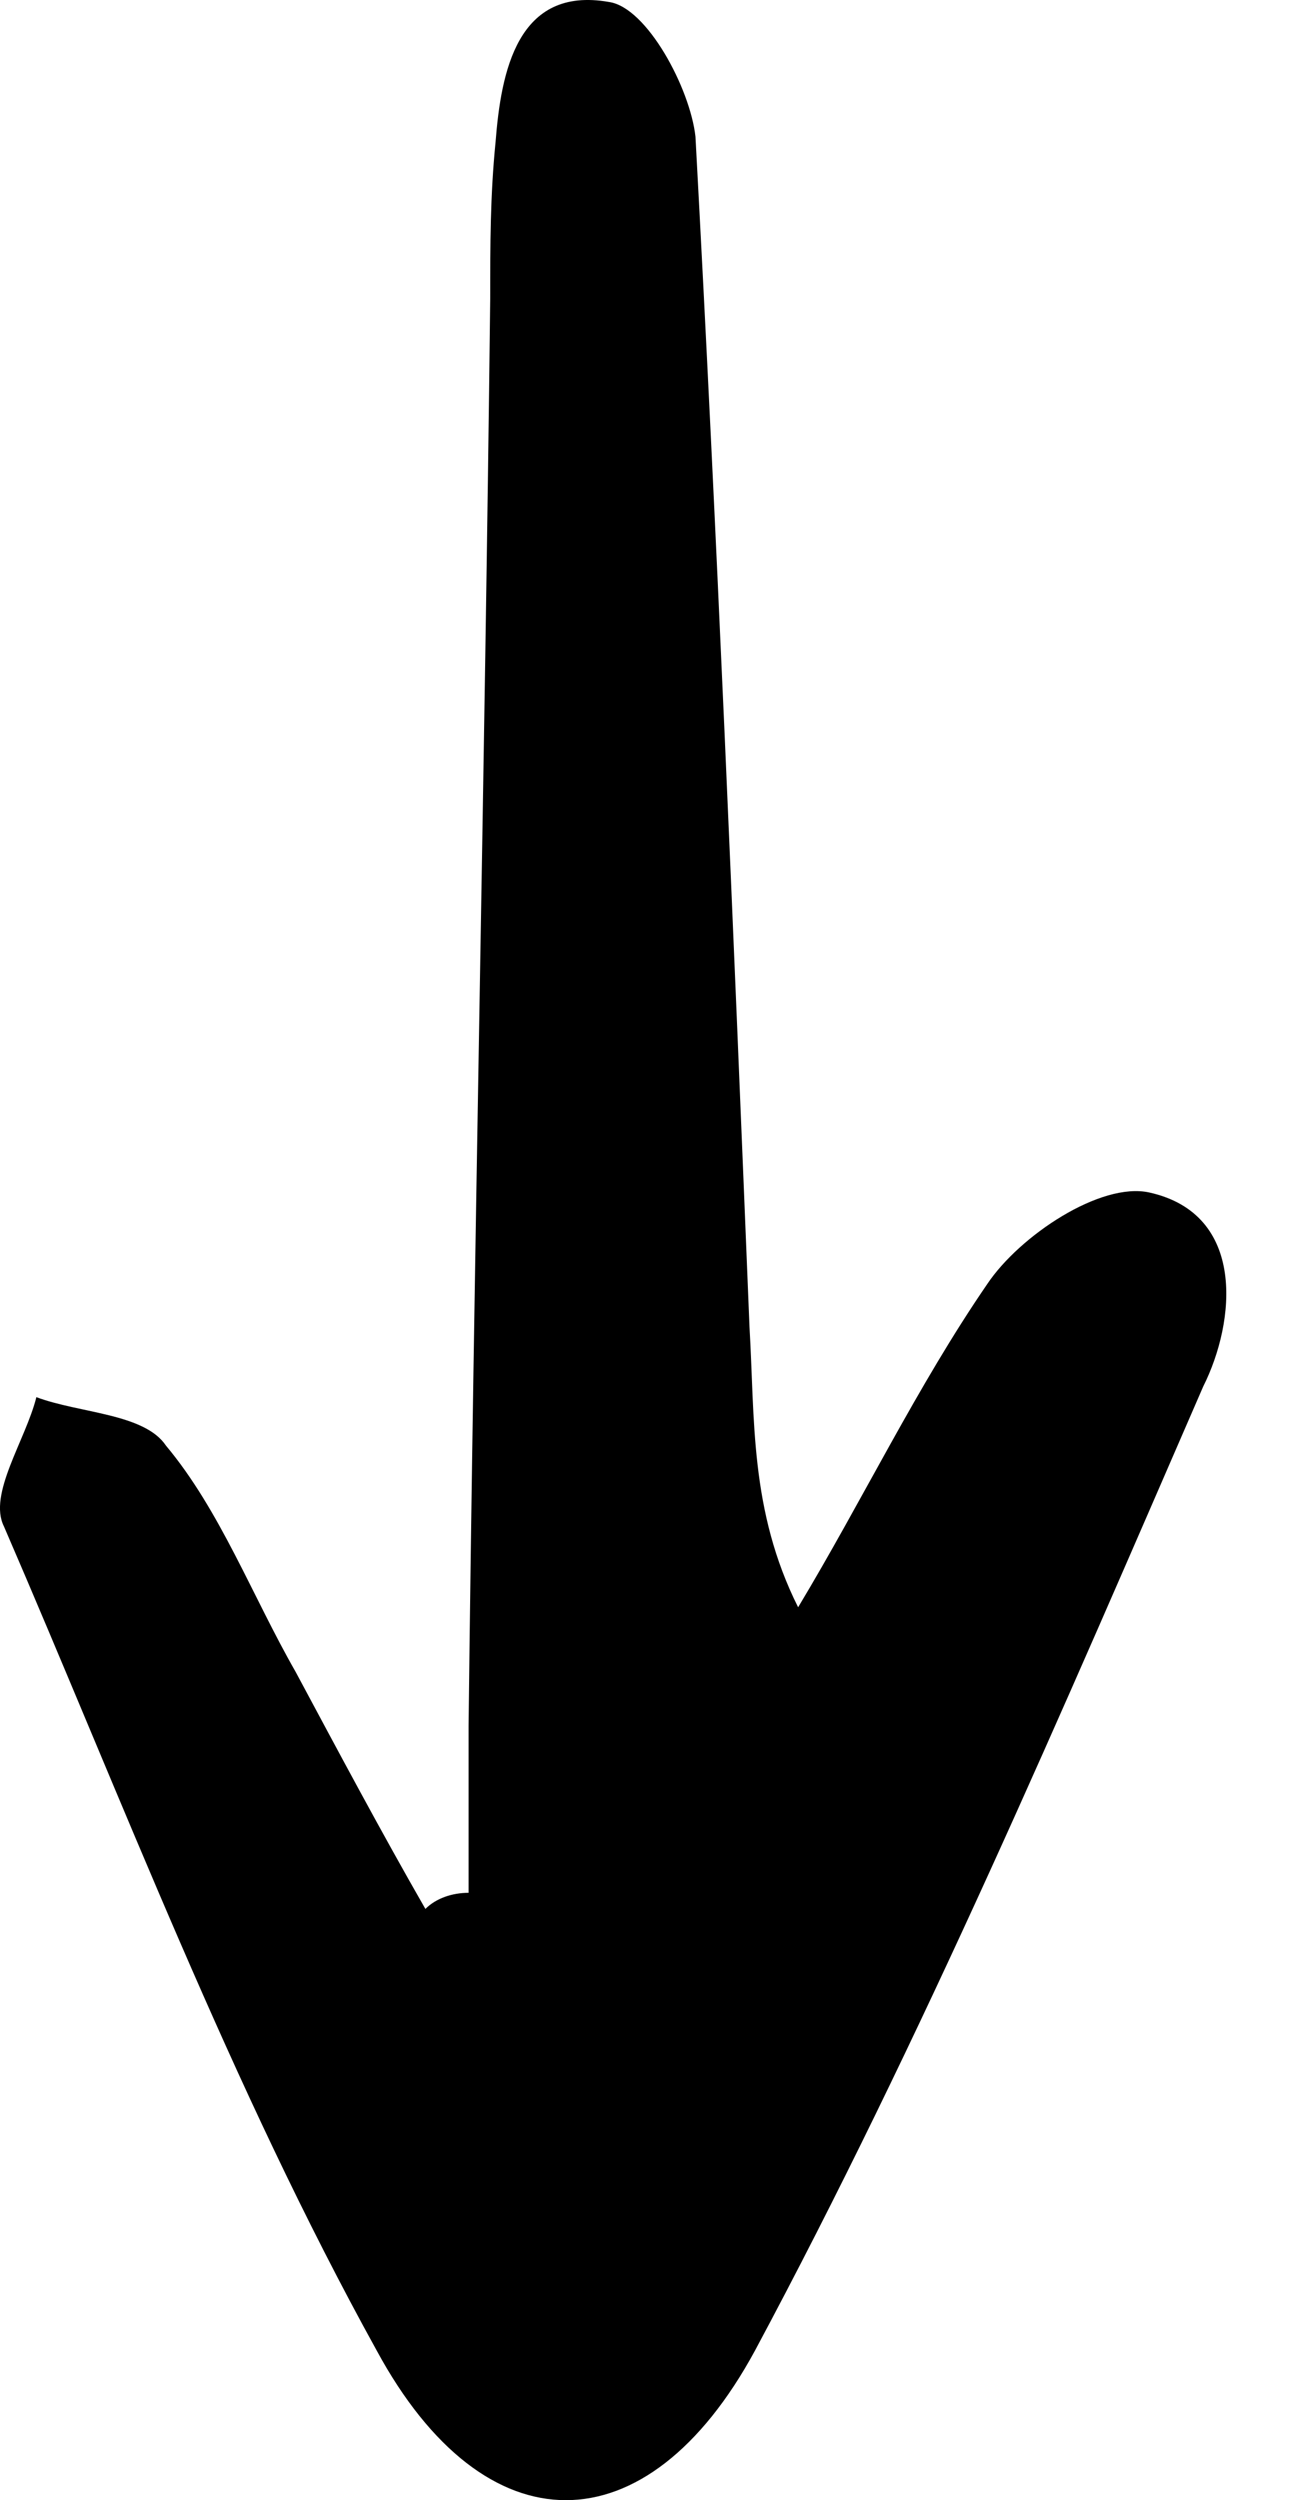 <?xml version="1.0" encoding="utf-8"?>
<svg xmlns="http://www.w3.org/2000/svg" fill="none" height="100%" overflow="visible" preserveAspectRatio="none" style="display: block;" viewBox="0 0 15 29" width="100%">
<path d="M5.436 21.955C5.436 21.33 5.436 20.643 5.436 20.018C5.499 14.519 5.624 8.958 5.687 3.46C5.687 2.835 5.687 2.272 5.749 1.648C5.812 0.835 6 -0.165 7.065 0.023C7.504 0.085 8.006 1.023 8.068 1.585C8.319 6.209 8.507 10.77 8.695 15.394C8.758 16.456 8.695 17.518 9.259 18.643C10.011 17.393 10.638 16.081 11.453 14.894C11.829 14.332 12.769 13.707 13.333 13.832C14.461 14.082 14.335 15.332 13.959 16.081C12.33 19.83 10.7 23.642 8.758 27.266C7.504 29.578 5.624 29.578 4.371 27.266C2.678 24.204 1.425 20.893 0.046 17.706C-0.142 17.331 0.297 16.706 0.422 16.206C0.924 16.394 1.676 16.394 1.926 16.769C2.553 17.518 2.929 18.518 3.43 19.393C3.932 20.33 4.433 21.268 4.935 22.142C5.06 22.017 5.248 21.955 5.436 21.955Z" fill="black" id="Arrow 16"/>
</svg>